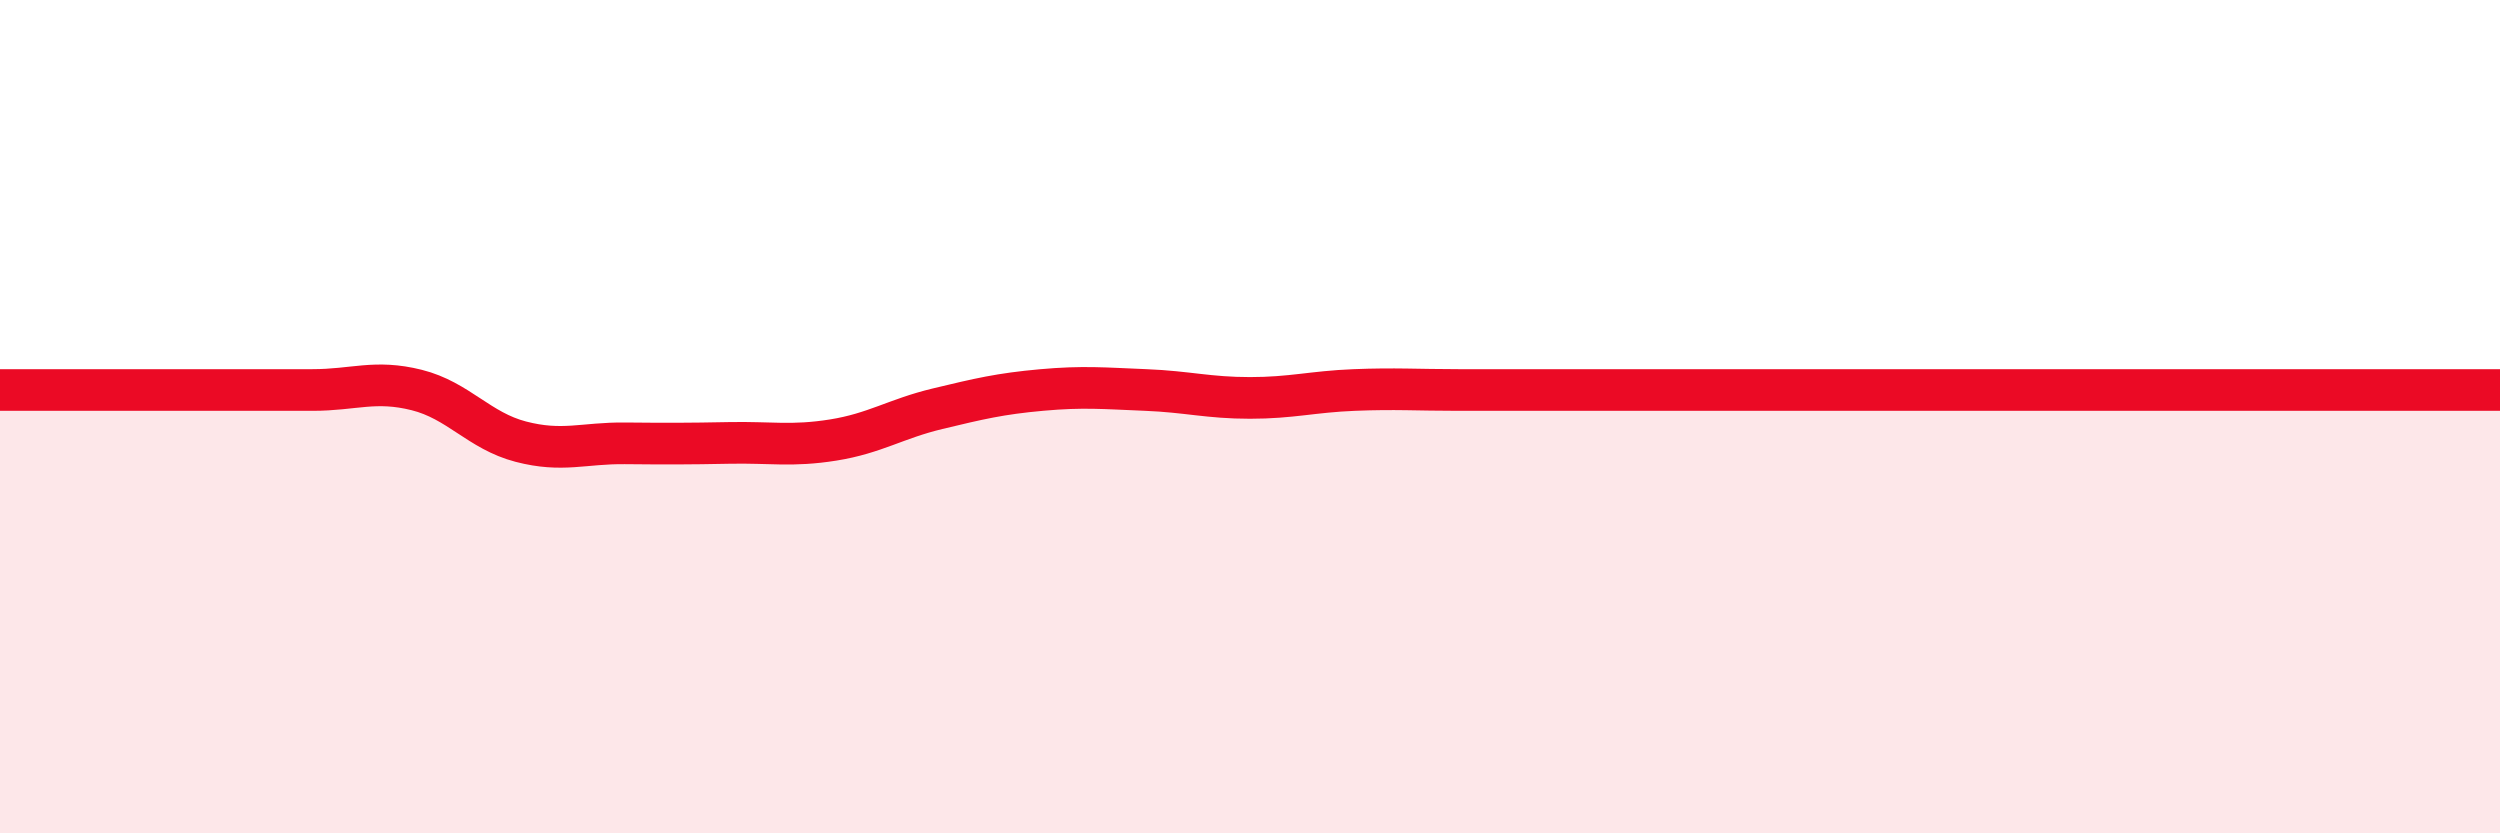 
    <svg width="60" height="20" viewBox="0 0 60 20" xmlns="http://www.w3.org/2000/svg">
      <path
        d="M 0,9.36 C 0.5,9.36 1.5,9.36 2.5,9.36 C 3.5,9.36 4,9.36 5,9.36 C 6,9.36 6.5,9.36 7.5,9.36 C 8.5,9.36 9,9.11 10,9.36 C 11,9.61 11.5,10.34 12.5,10.6 C 13.5,10.86 14,10.63 15,10.64 C 16,10.65 16.5,10.65 17.5,10.63 C 18.5,10.61 19,10.72 20,10.56 C 21,10.4 21.5,10.05 22.5,9.81 C 23.5,9.57 24,9.45 25,9.36 C 26,9.27 26.5,9.32 27.5,9.36 C 28.5,9.4 29,9.55 30,9.55 C 31,9.55 31.5,9.4 32.5,9.36 C 33.5,9.32 34,9.36 35,9.36 C 36,9.36 36.5,9.36 37.5,9.36 C 38.5,9.36 39,9.36 40,9.36 C 41,9.36 41.5,9.36 42.5,9.36 C 43.5,9.36 44,9.36 45,9.36 C 46,9.36 46.5,9.36 47.5,9.36 C 48.5,9.36 49,9.36 50,9.36 C 51,9.36 51.5,9.36 52.5,9.36 C 53.5,9.36 53.5,9.36 55,9.36 C 56.5,9.36 59,9.36 60,9.36L60 20L0 20Z"
        fill="#EB0A25"
        opacity="0.1"
        stroke-linecap="round"
        stroke-linejoin="round"
      />
      <path
        d="M 0,9.36 C 0.5,9.36 1.5,9.36 2.5,9.36 C 3.5,9.36 4,9.36 5,9.36 C 6,9.36 6.5,9.36 7.5,9.36 C 8.5,9.36 9,9.11 10,9.36 C 11,9.61 11.5,10.34 12.5,10.6 C 13.5,10.86 14,10.63 15,10.64 C 16,10.65 16.5,10.65 17.5,10.63 C 18.5,10.61 19,10.72 20,10.56 C 21,10.4 21.5,10.05 22.5,9.81 C 23.5,9.57 24,9.45 25,9.36 C 26,9.27 26.5,9.32 27.5,9.36 C 28.5,9.4 29,9.55 30,9.55 C 31,9.55 31.5,9.4 32.5,9.36 C 33.5,9.32 34,9.36 35,9.36 C 36,9.36 36.5,9.36 37.5,9.36 C 38.5,9.36 39,9.36 40,9.36 C 41,9.36 41.5,9.36 42.5,9.36 C 43.5,9.36 44,9.36 45,9.36 C 46,9.36 46.5,9.36 47.5,9.36 C 48.5,9.36 49,9.36 50,9.36 C 51,9.36 51.5,9.36 52.5,9.36 C 53.5,9.36 53.5,9.36 55,9.36 C 56.5,9.36 59,9.36 60,9.36"
        stroke="#EB0A25"
        stroke-width="1"
        fill="none"
        stroke-linecap="round"
        stroke-linejoin="round"
      />
    </svg>
  